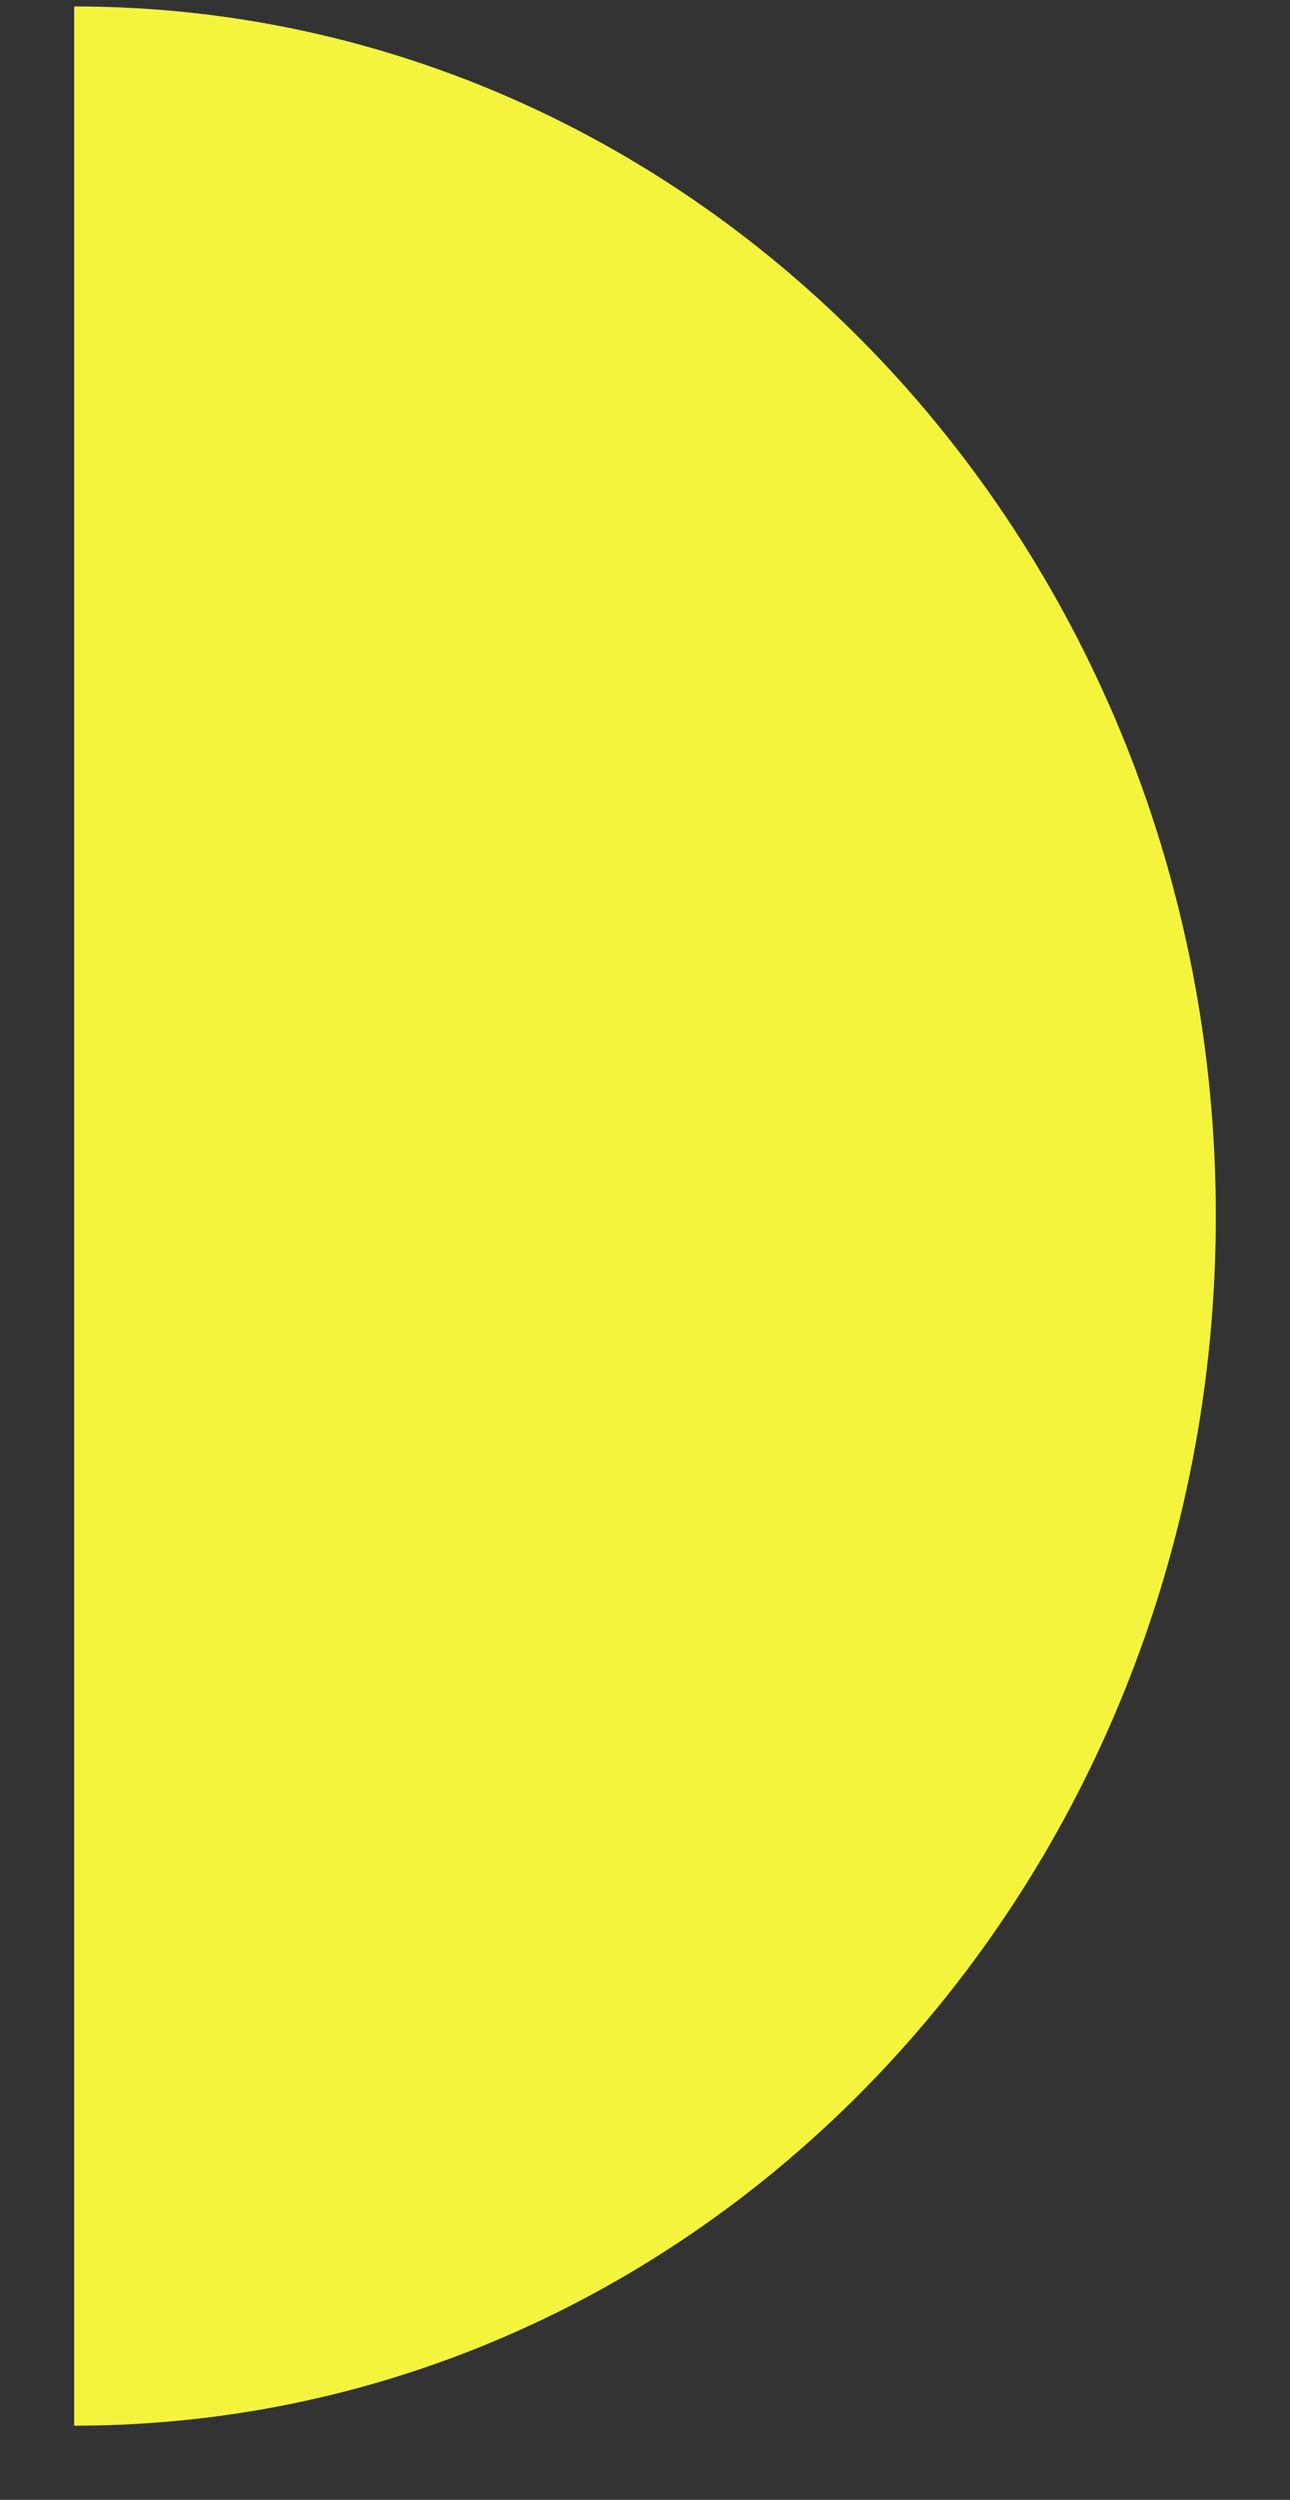 <?xml version="1.0" encoding="UTF-8"?>
<svg width="16px" height="31px" viewBox="0 0 16 31" version="1.1" xmlns="http://www.w3.org/2000/svg" xmlns:xlink="http://www.w3.org/1999/xlink">
    <rect x="0" y="0" width="16" height="31" fill="#333333" stroke="none"/>
    <title>Fill 4</title>
    <g id="One-Pager" stroke="none" stroke-width="1" fill="none" fill-rule="evenodd">
        <g id="Website-top-pp-XL" transform="translate(-135, -4598)" fill="#F4F43D">
            <g id="Group-11-Copy" transform="translate(0, 4043.5)">
                <g id="-list-module-infinite" transform="translate(0, 326)">
                    <path d="M158,236.5 C158,244.32 151.284,250.66 143,250.66 C134.716,250.66 128,244.32 128,236.5 L158,236.5 Z" id="Fill-4" transform="translate(143, 243.58) rotate(-90) translate(-143, -243.58)"></path>
                </g>
            </g>
        </g>
    </g>
</svg>